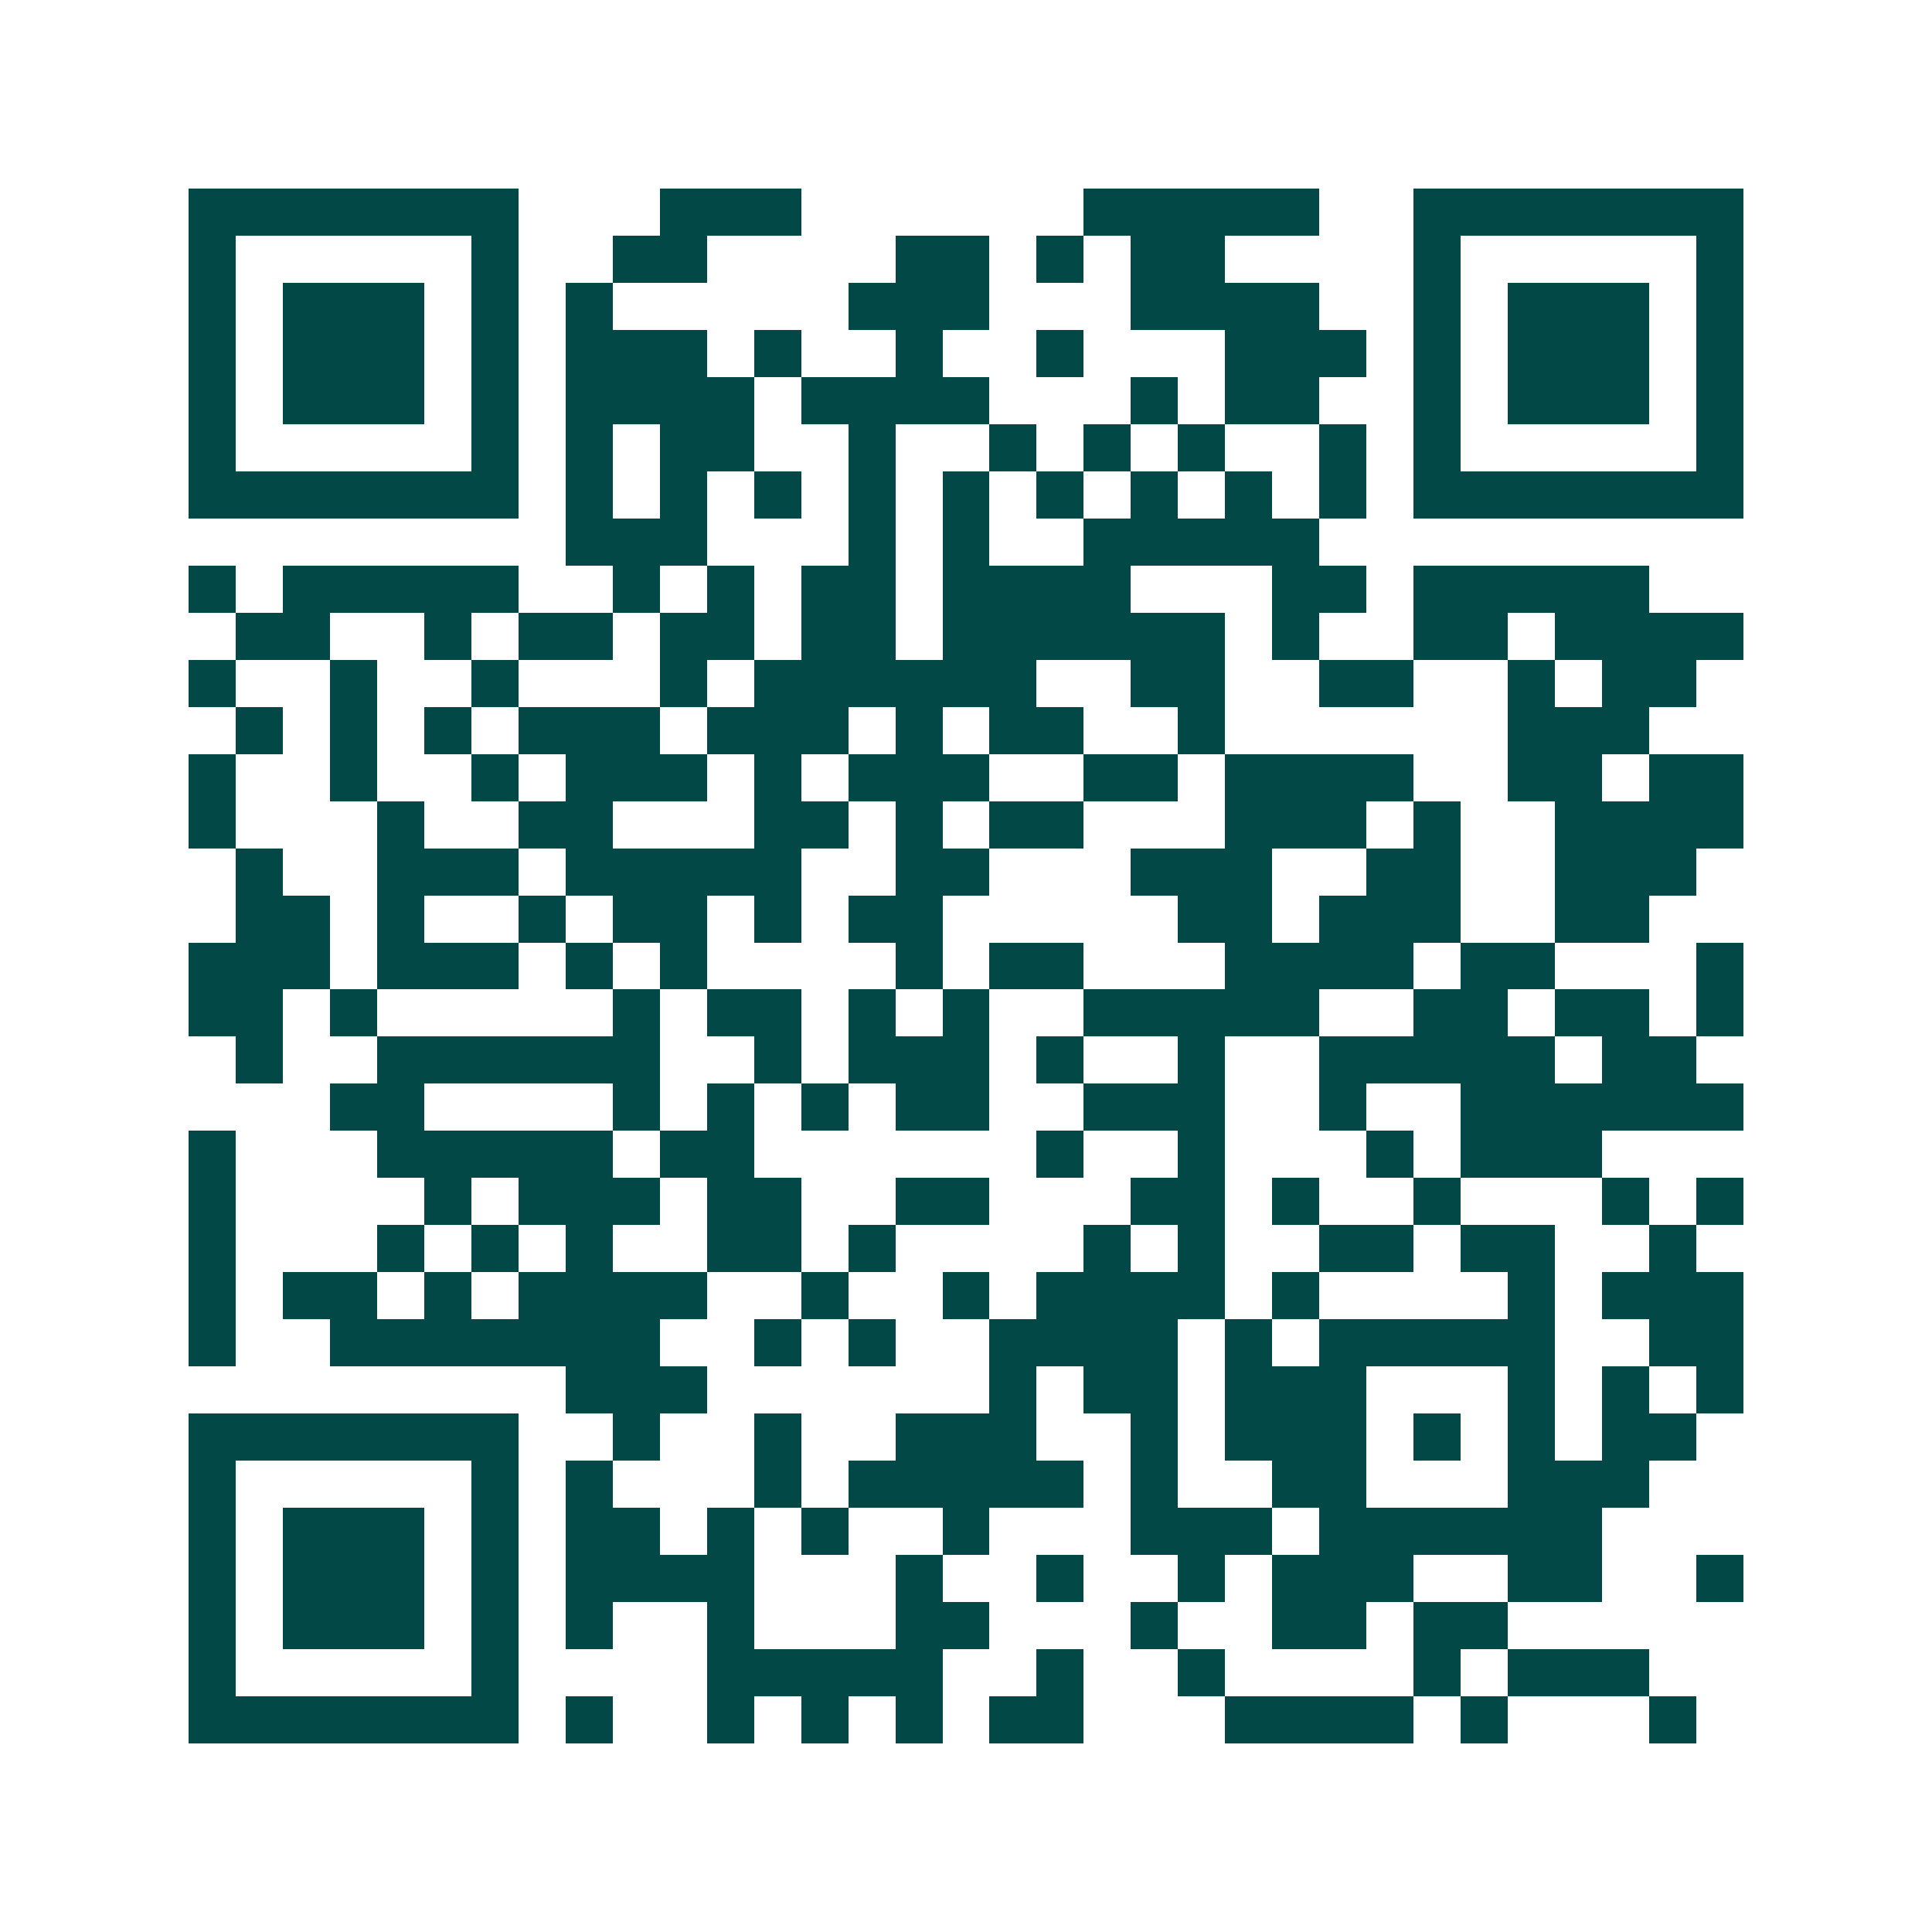 <svg xmlns="http://www.w3.org/2000/svg" width="200" height="200" viewBox="0 0 41 41" shape-rendering="crispEdges"><path fill="#ffffff" d="M0 0h41v41H0z"/><path stroke="#014847" d="M4 4.5h7m3 0h3m6 0h5m2 0h7M4 5.5h1m5 0h1m2 0h2m4 0h2m1 0h1m1 0h2m4 0h1m5 0h1M4 6.5h1m1 0h3m1 0h1m1 0h1m5 0h3m3 0h4m2 0h1m1 0h3m1 0h1M4 7.5h1m1 0h3m1 0h1m1 0h3m1 0h1m2 0h1m2 0h1m3 0h3m1 0h1m1 0h3m1 0h1M4 8.5h1m1 0h3m1 0h1m1 0h4m1 0h4m3 0h1m1 0h2m2 0h1m1 0h3m1 0h1M4 9.5h1m5 0h1m1 0h1m1 0h2m2 0h1m2 0h1m1 0h1m1 0h1m2 0h1m1 0h1m5 0h1M4 10.5h7m1 0h1m1 0h1m1 0h1m1 0h1m1 0h1m1 0h1m1 0h1m1 0h1m1 0h1m1 0h7M12 11.5h3m3 0h1m1 0h1m2 0h5M4 12.5h1m1 0h5m2 0h1m1 0h1m1 0h2m1 0h4m3 0h2m1 0h5M5 13.5h2m2 0h1m1 0h2m1 0h2m1 0h2m1 0h6m1 0h1m2 0h2m1 0h4M4 14.5h1m2 0h1m2 0h1m3 0h1m1 0h6m2 0h2m2 0h2m2 0h1m1 0h2M5 15.5h1m1 0h1m1 0h1m1 0h3m1 0h3m1 0h1m1 0h2m2 0h1m6 0h3M4 16.5h1m2 0h1m2 0h1m1 0h3m1 0h1m1 0h3m2 0h2m1 0h4m2 0h2m1 0h2M4 17.5h1m3 0h1m2 0h2m3 0h2m1 0h1m1 0h2m3 0h3m1 0h1m2 0h4M5 18.5h1m2 0h3m1 0h5m2 0h2m3 0h3m2 0h2m2 0h3M5 19.5h2m1 0h1m2 0h1m1 0h2m1 0h1m1 0h2m5 0h2m1 0h3m2 0h2M4 20.5h3m1 0h3m1 0h1m1 0h1m4 0h1m1 0h2m3 0h4m1 0h2m3 0h1M4 21.5h2m1 0h1m5 0h1m1 0h2m1 0h1m1 0h1m2 0h5m2 0h2m1 0h2m1 0h1M5 22.5h1m2 0h6m2 0h1m1 0h3m1 0h1m2 0h1m2 0h5m1 0h2M7 23.5h2m4 0h1m1 0h1m1 0h1m1 0h2m2 0h3m2 0h1m2 0h6M4 24.5h1m3 0h5m1 0h2m6 0h1m2 0h1m3 0h1m1 0h3M4 25.5h1m4 0h1m1 0h3m1 0h2m2 0h2m3 0h2m1 0h1m2 0h1m3 0h1m1 0h1M4 26.5h1m3 0h1m1 0h1m1 0h1m2 0h2m1 0h1m4 0h1m1 0h1m2 0h2m1 0h2m2 0h1M4 27.5h1m1 0h2m1 0h1m1 0h4m2 0h1m2 0h1m1 0h4m1 0h1m4 0h1m1 0h3M4 28.5h1m2 0h7m2 0h1m1 0h1m2 0h4m1 0h1m1 0h5m2 0h2M12 29.5h3m6 0h1m1 0h2m1 0h3m3 0h1m1 0h1m1 0h1M4 30.5h7m2 0h1m2 0h1m2 0h3m2 0h1m1 0h3m1 0h1m1 0h1m1 0h2M4 31.5h1m5 0h1m1 0h1m3 0h1m1 0h5m1 0h1m2 0h2m3 0h3M4 32.5h1m1 0h3m1 0h1m1 0h2m1 0h1m1 0h1m2 0h1m3 0h3m1 0h6M4 33.5h1m1 0h3m1 0h1m1 0h4m3 0h1m2 0h1m2 0h1m1 0h3m2 0h2m2 0h1M4 34.5h1m1 0h3m1 0h1m1 0h1m2 0h1m3 0h2m3 0h1m2 0h2m1 0h2M4 35.5h1m5 0h1m4 0h5m2 0h1m2 0h1m4 0h1m1 0h3M4 36.5h7m1 0h1m2 0h1m1 0h1m1 0h1m1 0h2m3 0h4m1 0h1m3 0h1"/></svg>
